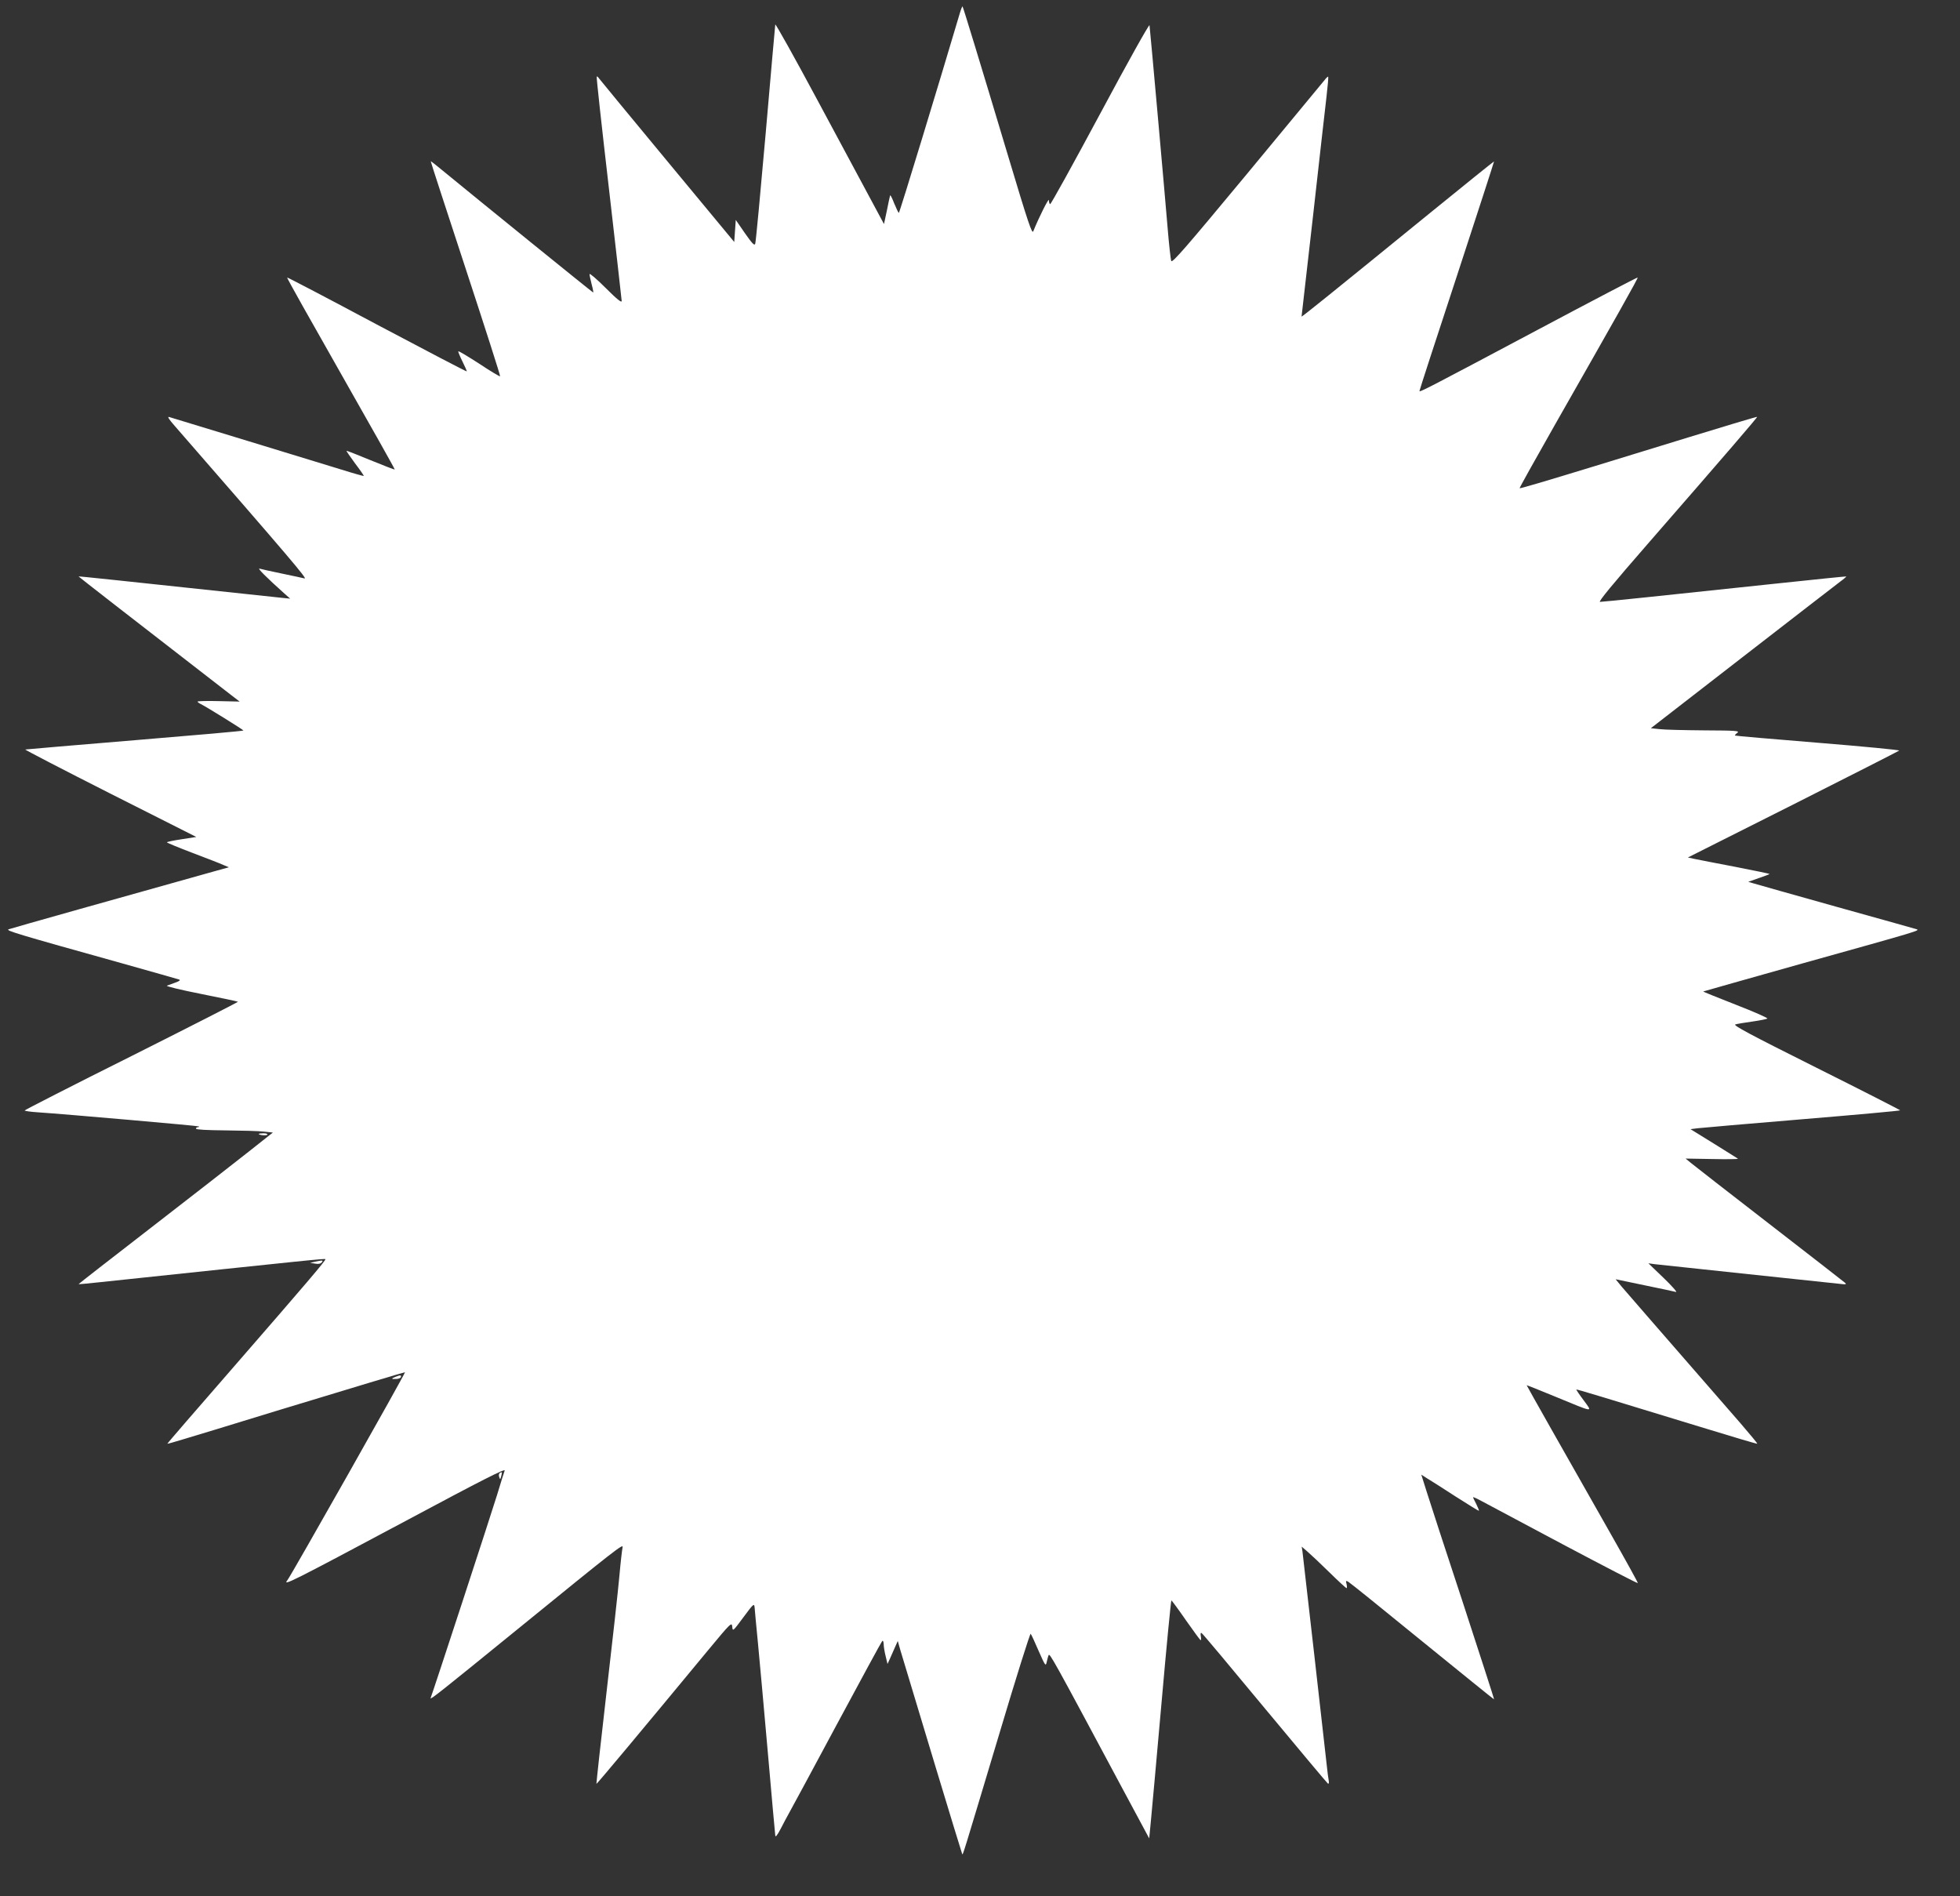 <?xml version="1.0" standalone="no"?>
<!DOCTYPE svg PUBLIC "-//W3C//DTD SVG 20010904//EN"
 "http://www.w3.org/TR/2001/REC-SVG-20010904/DTD/svg10.dtd">
<svg version="1.0" xmlns="http://www.w3.org/2000/svg"
 width="1280pt" height="1238pt" viewBox="0 0 1280 1238"
 preserveAspectRatio="xMidYMid meet">
<rect x="0" y="0" width="1280" height="1238" fill="#333333" stroke="none"/>
<g transform="translate(0,1238) scale(0.1,-0.1)"
fill="#ffffff" stroke="none">
<path d="M6268 12293 c-132 -446 -393 -1303 -398 -1303 -3 0 -16 28 -30 61
-13 34 -25 58 -27 53 -2 -5 -11 -49 -21 -98 l-19 -89 -80 149 c-44 82 -203
378 -354 659 -150 280 -275 503 -276 495 -1 -8 -30 -330 -63 -715 -34 -385
-64 -708 -68 -717 -5 -14 -20 2 -67 69 l-60 87 -5 -72 -5 -72 -440 531 c-242
292 -443 536 -447 542 -4 6 -9 9 -11 7 -3 -3 33 -329 79 -725 46 -396 83 -729
84 -740 0 -14 -30 10 -105 85 -58 58 -105 98 -105 90 0 -8 7 -39 14 -67 8 -29
12 -53 10 -53 -4 0 -748 603 -989 801 -38 32 -71 57 -72 56 -1 -2 102 -317
228 -701 126 -384 228 -701 225 -703 -2 -3 -64 34 -136 82 -73 47 -134 84
-137 81 -2 -2 10 -32 27 -66 17 -34 30 -64 28 -65 -2 -2 -266 136 -587 306
-320 171 -584 309 -586 307 -3 -2 156 -284 351 -627 195 -343 354 -625 352
-627 -2 -1 -73 26 -158 61 -85 35 -155 63 -157 61 -2 -1 24 -38 56 -82 33 -43
58 -80 57 -82 -2 -1 -68 17 -147 42 -148 45 -1088 333 -1124 343 -14 4 -2 -15
36 -58 756 -868 869 -1001 848 -996 -13 3 -80 18 -149 32 -69 14 -134 29 -145
32 -17 5 41 -54 165 -165 l35 -31 -50 5 c-1068 114 -1330 142 -1332 140 -1 -1
346 -271 996 -774 l56 -43 -138 3 c-75 2 -137 0 -137 -3 0 -3 9 -10 19 -15 34
-16 280 -169 281 -174 0 -3 -318 -31 -707 -63 -390 -32 -712 -60 -718 -61 -5
-1 244 -130 554 -287 l563 -284 -96 -15 c-53 -8 -96 -17 -96 -20 0 -3 75 -34
167 -69 92 -35 183 -70 202 -79 l36 -15 -80 -22 c-594 -166 -1344 -377 -1359
-383 -20 -8 48 -29 744 -223 195 -55 362 -102 370 -105 10 -4 1 -11 -25 -20
-22 -8 -47 -17 -55 -20 -8 -4 92 -28 223 -54 131 -26 239 -49 241 -51 2 -2
-310 -161 -694 -354 -385 -192 -699 -353 -699 -356 -1 -3 38 -9 87 -12 192
-13 1047 -88 1051 -92 2 -3 -1 -5 -7 -5 -7 0 -12 -4 -12 -10 0 -6 72 -10 193
-11 105 -1 218 -4 251 -8 l58 -6 -158 -125 c-88 -70 -374 -292 -636 -495 -263
-203 -477 -370 -475 -370 1 -1 61 4 132 12 1411 149 1476 156 1480 151 6 -5
-129 -163 -603 -708 -237 -272 -430 -495 -429 -497 2 -1 45 11 97 27 52 15
331 100 620 189 510 155 829 251 835 251 7 0 -744 -1328 -768 -1358 -33 -41
17 -16 793 398 475 254 630 333 626 318 -3 -7 -26 -80 -51 -163 -40 -130 -417
-1283 -433 -1323 -5 -15 69 44 578 458 629 512 681 552 676 528 -3 -13 -13
-97 -21 -188 -8 -91 -46 -433 -84 -760 -38 -327 -67 -596 -66 -598 2 -3 292
344 732 876 146 176 152 182 155 150 3 -32 4 -31 73 62 66 89 70 92 73 65 1
-17 11 -122 22 -235 11 -113 40 -437 65 -720 25 -283 46 -524 48 -535 1 -14
13 1 36 45 18 36 44 83 56 105 13 22 152 281 310 575 158 294 291 539 296 544
5 6 9 -1 10 -20 0 -16 6 -51 13 -79 l12 -50 17 37 c9 21 24 55 33 75 l17 38
17 -60 c72 -242 401 -1329 404 -1332 5 -5 2 -14 243 789 108 362 200 655 204
650 4 -4 27 -54 52 -112 42 -95 46 -102 52 -75 4 17 9 38 13 47 7 16 26 -18
483 -872 l174 -324 11 114 c6 63 38 413 70 777 32 365 61 663 64 663 3 -1 46
-59 95 -130 50 -71 93 -130 96 -130 3 0 4 12 1 26 -3 19 -1 25 6 20 7 -4 192
-225 413 -492 221 -266 406 -487 411 -490 6 -4 8 5 5 22 -3 16 -8 54 -11 84
-10 91 -155 1372 -160 1408 l-5 33 37 -32 c20 -17 85 -78 143 -135 58 -57 109
-104 113 -104 3 0 3 12 0 26 -6 23 -5 25 12 15 11 -6 228 -181 484 -390 256
-208 466 -378 467 -377 2 1 -90 283 -202 627 -113 343 -221 673 -239 732 l-34
108 36 -23 c21 -12 105 -66 187 -119 83 -53 151 -95 153 -94 2 2 -6 21 -17 44
-12 22 -21 42 -21 45 0 2 24 -8 53 -24 28 -15 269 -143 535 -285 266 -141 486
-255 488 -252 2 2 -78 147 -178 323 -295 519 -548 966 -548 969 0 1 85 -32
188 -75 259 -107 243 -104 184 -23 -28 37 -49 69 -48 70 2 3 182 -52 800 -241
208 -64 380 -115 382 -113 2 2 -47 61 -109 133 -582 668 -739 849 -775 891
l-41 50 187 -39 c103 -21 196 -41 207 -44 11 -3 -25 38 -80 91 l-100 96 45 -6
c25 -3 299 -32 610 -65 311 -33 582 -62 604 -64 32 -4 36 -2 25 8 -8 7 -230
180 -494 384 -264 204 -495 384 -513 399 l-34 28 173 -3 c95 -2 171 -1 169 2
-3 2 -74 47 -158 99 l-152 94 47 6 c27 3 335 30 686 59 350 29 637 55 636 58
-1 3 -248 129 -550 280 -436 218 -544 276 -526 281 13 4 64 12 113 19 49 7 92
16 96 19 5 4 -89 45 -207 91 -118 46 -214 85 -212 86 1 1 292 83 647 183 774
216 771 215 745 224 -11 3 -247 70 -525 147 -278 78 -520 146 -539 152 l-34
10 68 24 c38 13 70 25 71 27 2 2 -97 22 -219 46 -122 23 -243 47 -268 52 l-46
10 686 345 c377 190 689 349 694 353 4 4 -235 27 -530 51 -296 24 -540 45
-542 47 -3 2 4 10 15 18 17 13 -8 15 -216 16 -129 1 -261 4 -292 8 l-57 6 600
465 c330 256 618 478 639 494 22 16 39 31 37 32 -1 1 -209 -20 -462 -47 -686
-73 -1124 -119 -1146 -119 -13 0 82 115 319 387 514 590 710 818 707 821 -1 2
-202 -58 -446 -133 -244 -75 -523 -160 -619 -190 -324 -99 -483 -146 -486
-143 -2 2 101 186 227 408 405 711 548 964 544 968 -2 2 -295 -151 -652 -341
-726 -386 -773 -410 -773 -400 0 5 110 343 245 753 134 409 243 745 242 746
-1 1 -195 -155 -432 -348 -619 -504 -825 -670 -825 -665 0 3 34 299 75 658 40
360 80 710 88 779 8 69 13 127 11 129 -2 2 -13 -7 -23 -21 -11 -14 -239 -289
-507 -613 -396 -477 -489 -585 -495 -569 -4 10 -15 109 -24 219 -16 196 -113
1281 -118 1320 -1 11 -139 -235 -322 -577 -176 -328 -323 -594 -327 -591 -5 2
-8 14 -8 26 0 18 -65 -111 -102 -203 -8 -21 -33 53 -164 490 -190 634 -294
973 -298 978 -2 2 -10 -18 -18 -45z"/>
<path d="M1690 4976 c0 -8 51 -13 56 -5 3 5 -9 9 -25 9 -17 0 -31 -2 -31 -4z"/>
<path d="M2055 4141 l-30 -7 33 -5 c20 -4 36 -1 43 8 13 15 5 15 -46 4z"/>
<path d="M2583 3390 c-30 -12 -29 -16 4 -14 15 0 29 6 31 12 4 14 -4 14 -35 2z"/>
<path d="M3264 2762 c-6 -4 -8 -16 -4 -26 6 -18 7 -18 13 4 7 28 6 32 -9 22z"/>
</g>
</svg>
